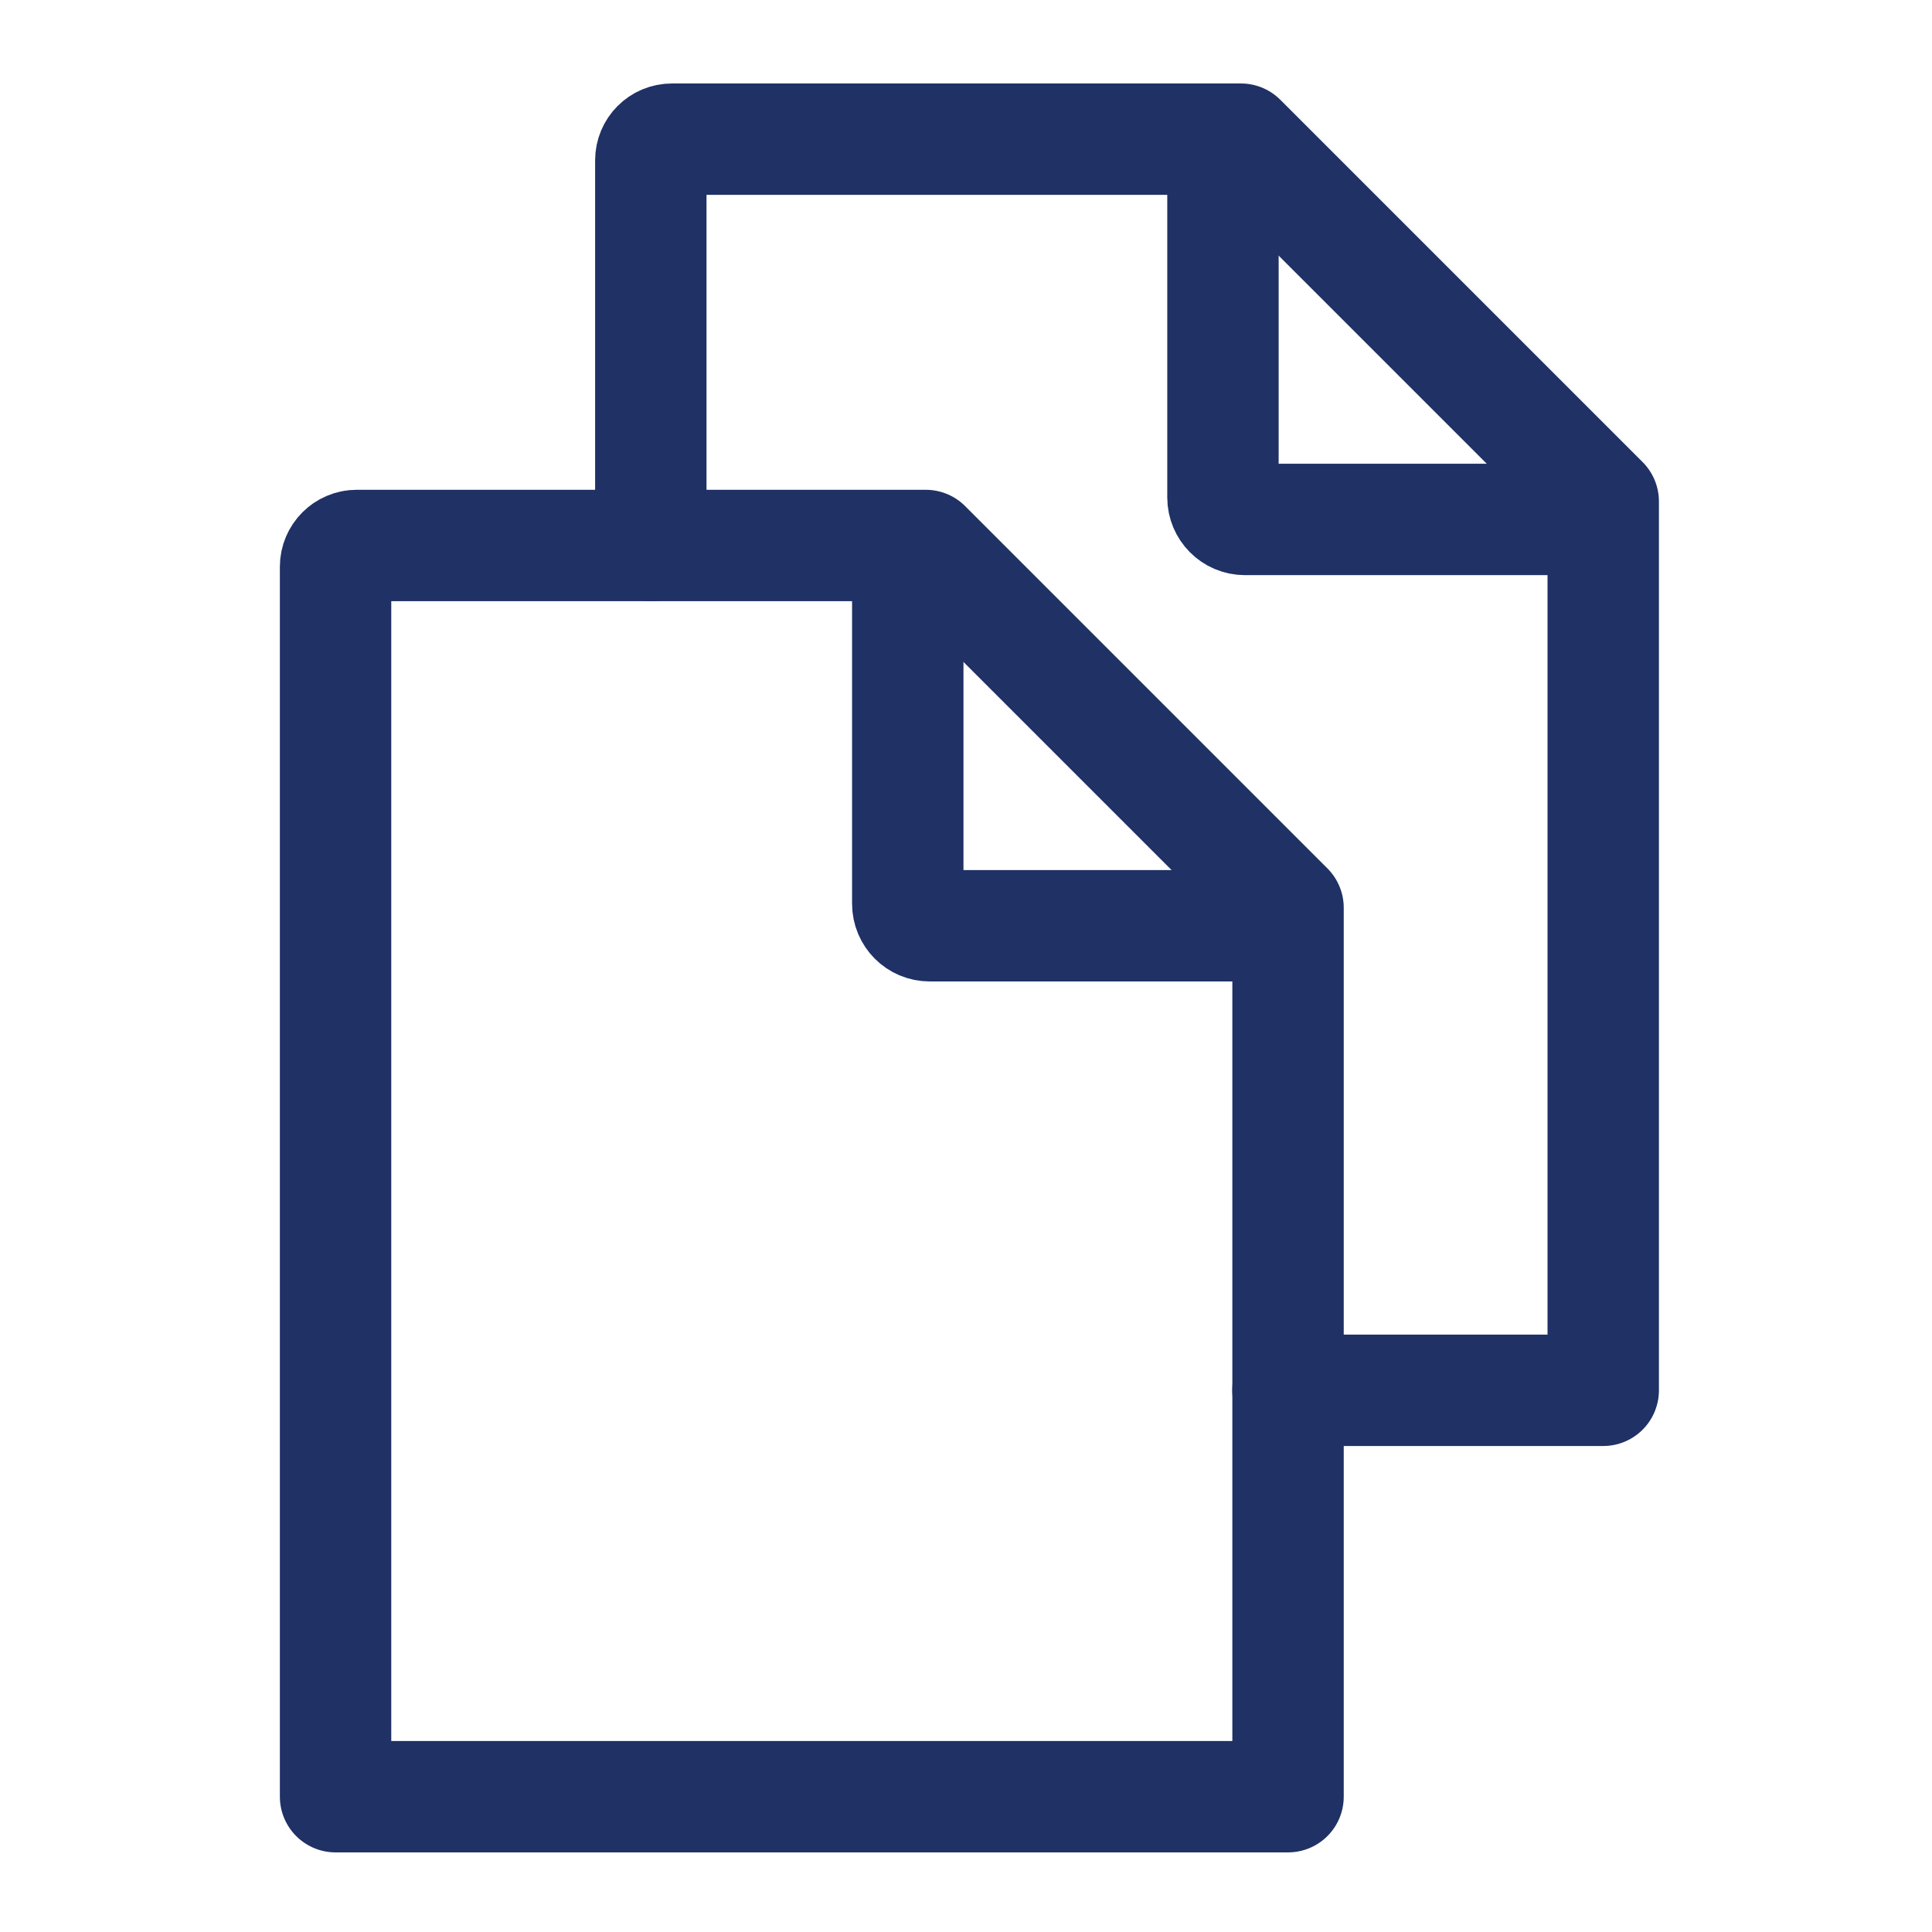 <?xml version="1.0" encoding="UTF-8"?>
<svg width="29px" height="29px" viewBox="0 0 29 29" version="1.1" xmlns="http://www.w3.org/2000/svg" xmlns:xlink="http://www.w3.org/1999/xlink">
    <title>icn_copy</title>
    <g id="Page-1" stroke="none" stroke-width="1" fill="none" fill-rule="evenodd">
        <g id="icn_copy">
            <path d="M0,0 L0,0.275 L0,28.725 L0,29 L0.275,29 L28.725,29 L29,29 L29,0 L0,0 Z M0.275,28.723 L28.723,28.723 L28.723,0.275 L0.275,0.275 L0.275,28.723 Z" id="Fill-1"></path>
            <g id="Group-10" transform="translate(5.037, 2.089)" stroke="#1F3165" stroke-linecap="round" stroke-width="1.672">
                <path d="M14.144,11.807 L8.919,11.807 C8.736,11.807 8.589,11.659 8.589,11.477 L8.589,6.252" id="Stroke-2"></path>
                <path d="M14.297,11.537 L14.297,24.88 L0,24.88 L0,6.417 C0,6.242 0.143,6.099 0.318,6.099 L8.859,6.099 L14.297,11.537 Z" id="Stroke-4" stroke-linejoin="round"></path>
                <path d="M18.875,5.708 L13.65,5.708 C13.468,5.708 13.32,5.559 13.32,5.378 L13.32,0.153" id="Stroke-6"></path>
                <path d="M4.732,6.099 L4.732,0.318 C4.732,0.142 4.873,0 5.05,0 L13.59,0 L19.028,5.438 L19.028,18.78 L14.296,18.78" id="Stroke-8" stroke-linejoin="round"></path>
            </g>
        </g>
    </g>
</svg>